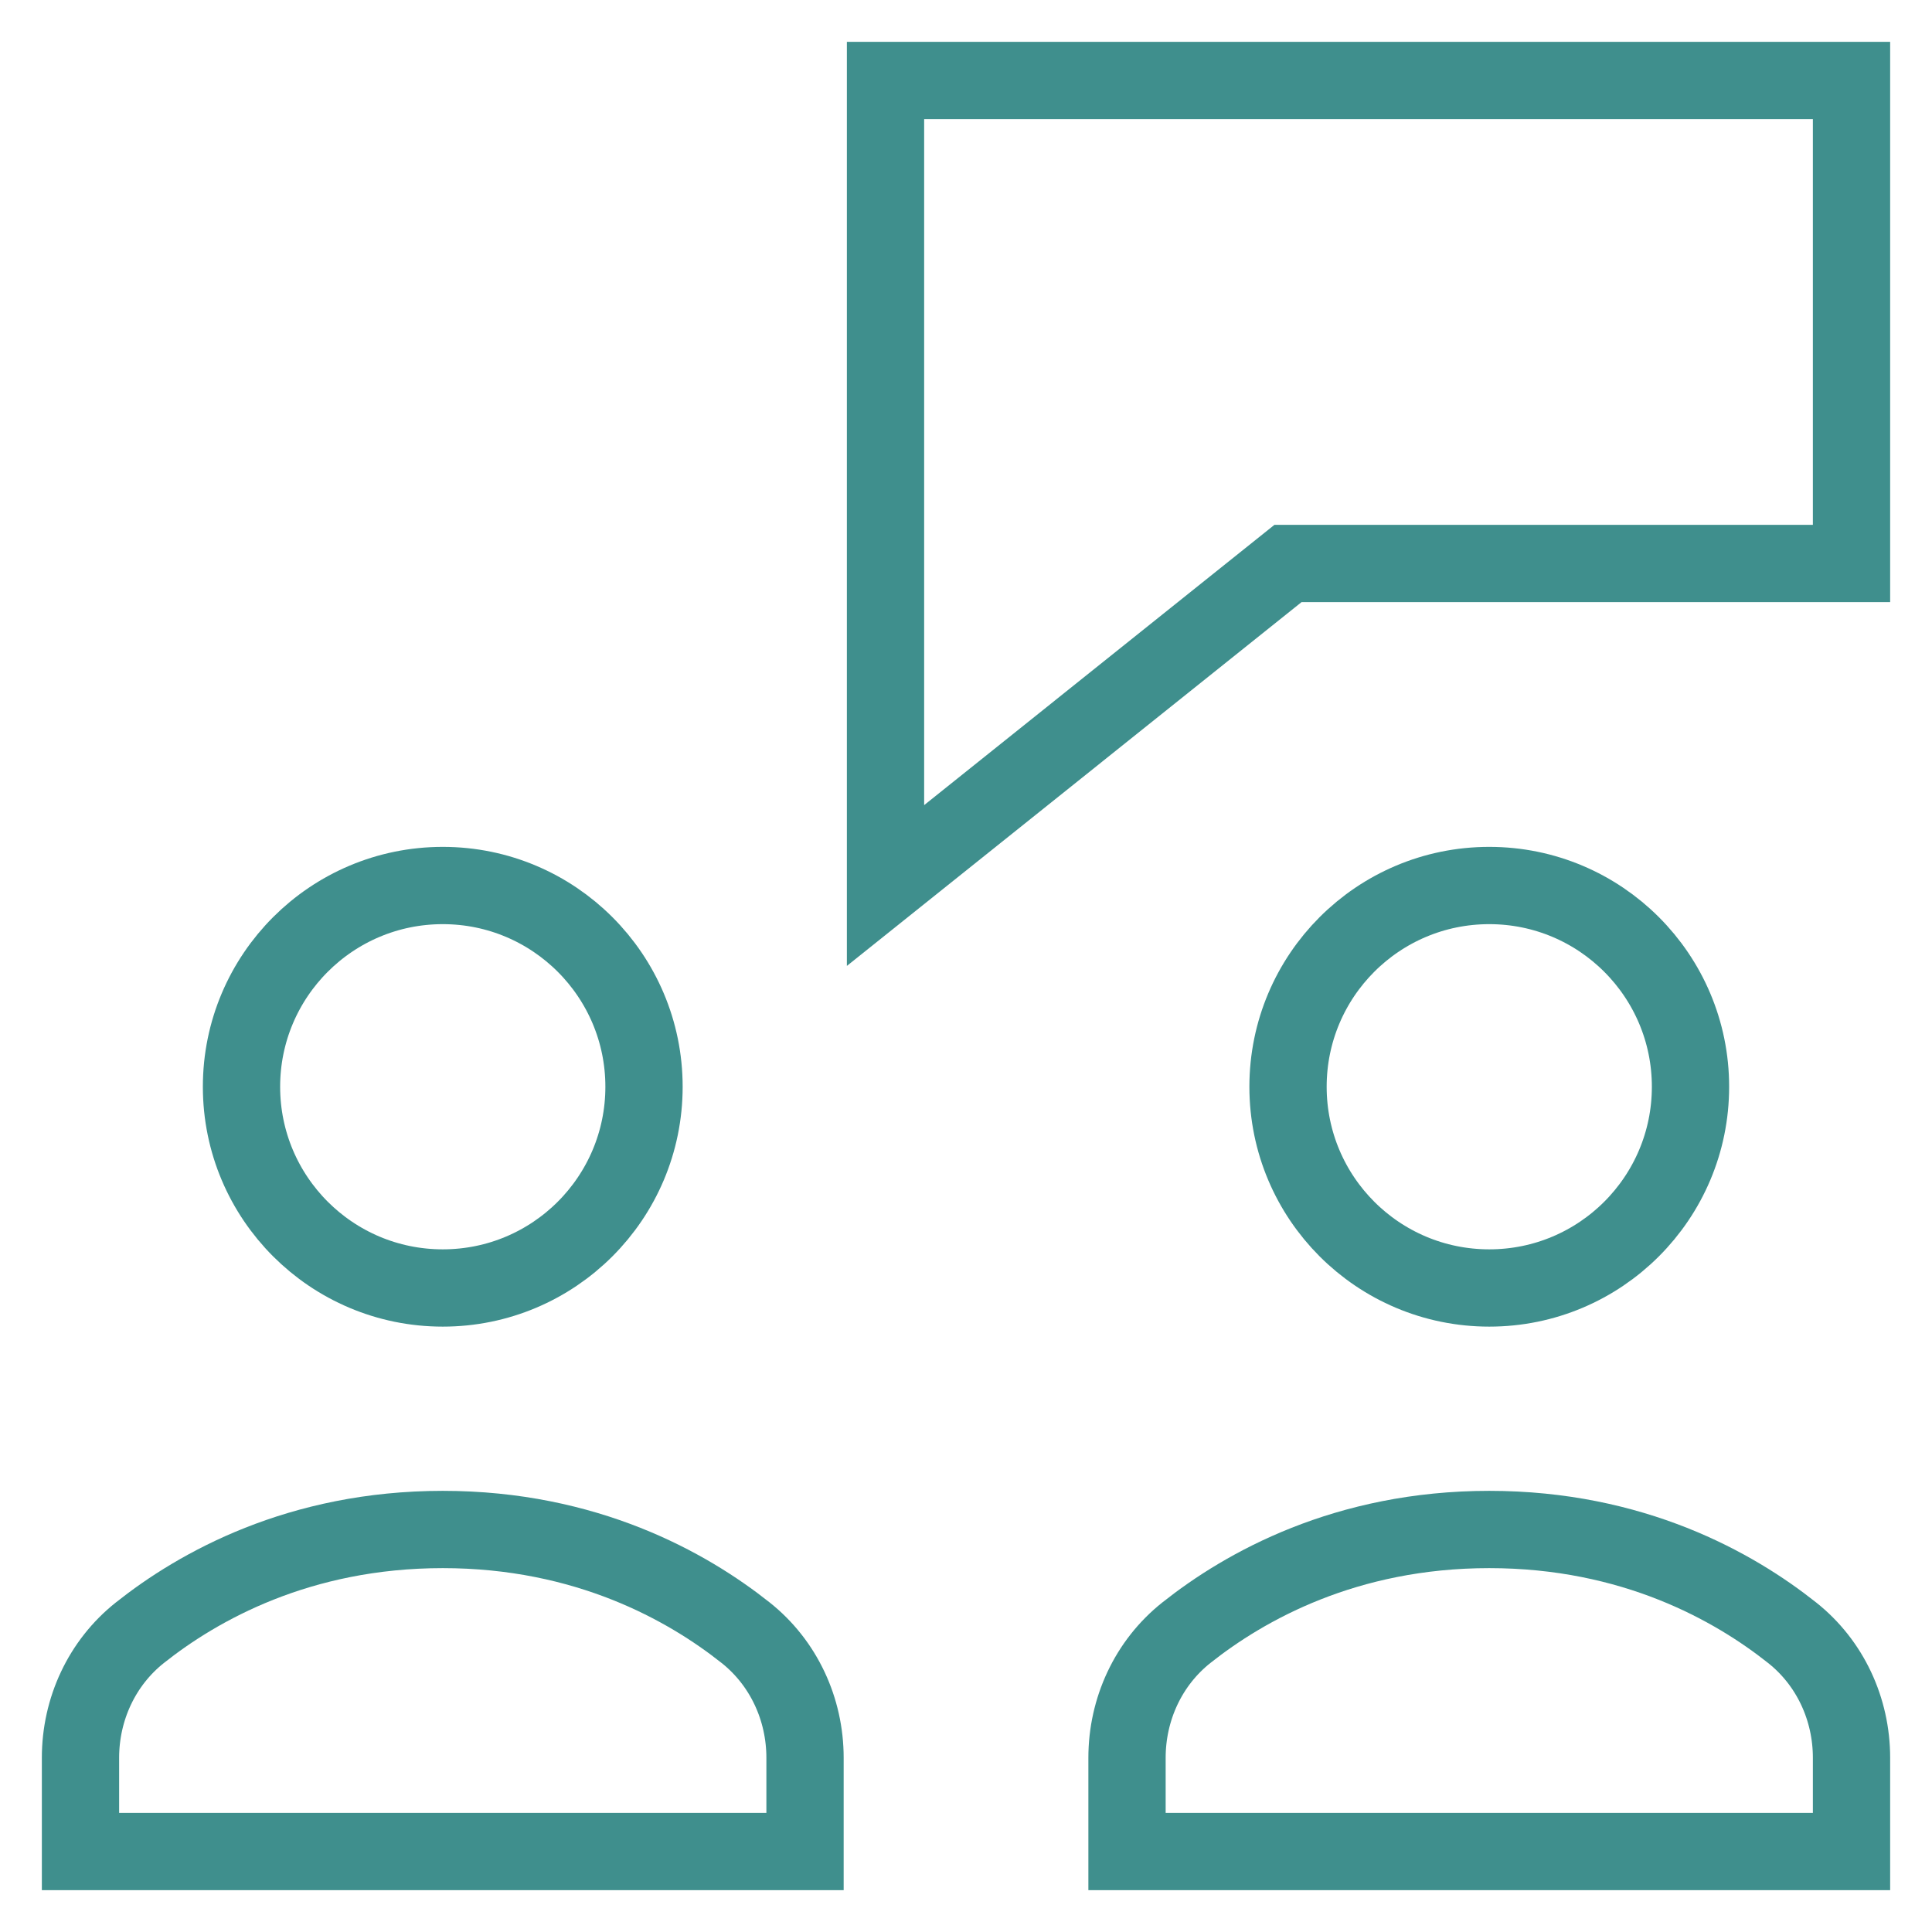 <?xml version="1.0" encoding="UTF-8"?>
<svg xmlns="http://www.w3.org/2000/svg" width="50" height="50" viewBox="0 0 50 50" fill="none">
  <path d="M47.917 2.083H22.917V22.917L33.333 14.583H47.917V2.083Z" stroke="#3F8F8D" stroke-width="2" stroke-miterlimit="10" stroke-linecap="square"></path>
  <path d="M20.834 45.492C20.834 44.233 20.281 43.035 19.296 42.254C17.79 41.058 15.177 39.583 11.459 39.583C7.74 39.583 5.127 41.058 3.621 42.254C2.636 43.035 2.083 44.233 2.083 45.492V47.917H20.834V45.492Z" stroke="#3F8F8D" stroke-width="2" stroke-miterlimit="10" stroke-linecap="square"></path>
  <path d="M11.459 33.333C14.335 33.333 16.667 31.002 16.667 28.125C16.667 25.249 14.335 22.917 11.459 22.917C8.582 22.917 6.25 25.249 6.25 28.125C6.25 31.002 8.582 33.333 11.459 33.333Z" stroke="#3F8F8D" stroke-width="2" stroke-miterlimit="10" stroke-linecap="square"></path>
  <path d="M47.917 45.492C47.917 44.233 47.365 43.035 46.379 42.254C44.873 41.058 42.261 39.583 38.542 39.583C34.823 39.583 32.211 41.058 30.704 42.254C29.719 43.035 29.167 44.233 29.167 45.492V47.917H47.917V45.492Z" stroke="#3F8F8D" stroke-width="2" stroke-miterlimit="10" stroke-linecap="square"></path>
  <path d="M38.542 33.333C41.418 33.333 43.75 31.002 43.75 28.125C43.75 25.249 41.418 22.917 38.542 22.917C35.665 22.917 33.334 25.249 33.334 28.125C33.334 31.002 35.665 33.333 38.542 33.333Z" stroke="#3F8F8D" stroke-width="2" stroke-miterlimit="10" stroke-linecap="square"></path>
</svg>
